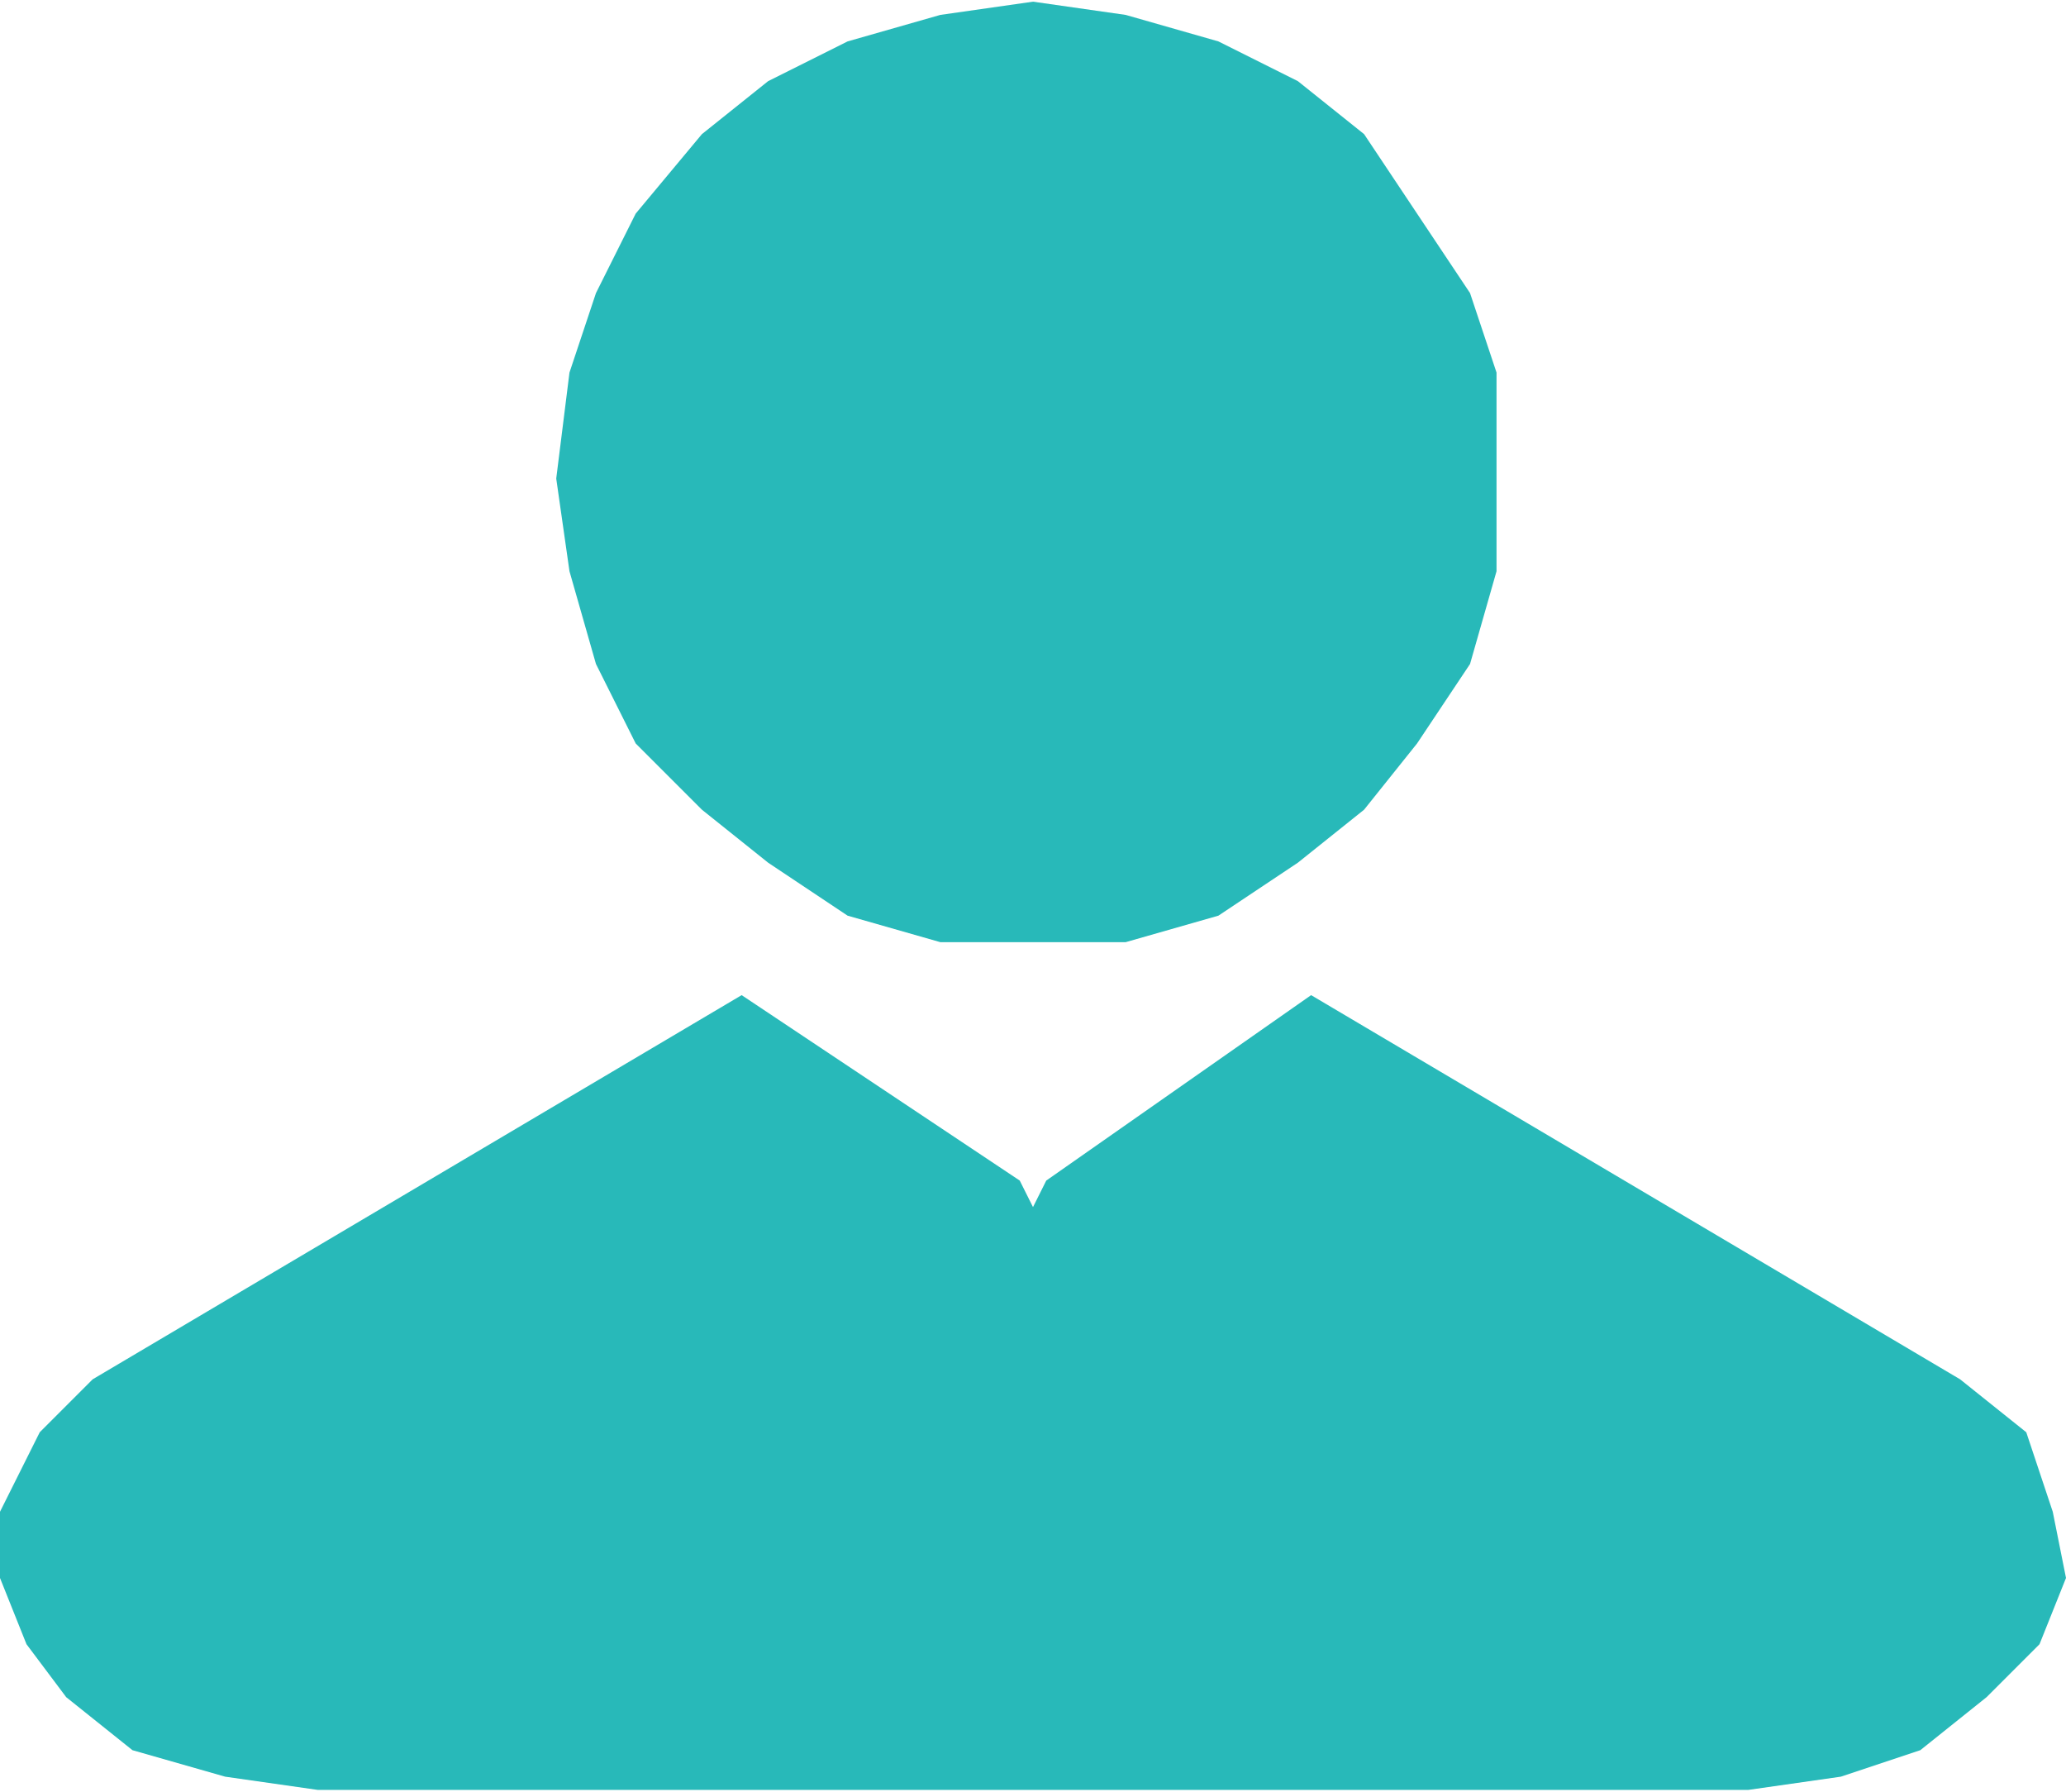<svg xmlns="http://www.w3.org/2000/svg" xml:space="preserve" width="1in" height="0.867in" style="shape-rendering:geometricPrecision; text-rendering:geometricPrecision; image-rendering:optimizeQuality; fill-rule:evenodd; clip-rule:evenodd"
viewBox="0 0 0.156 0.135"
 xmlns:xlink="http://www.w3.org/1999/xlink">
 <g><g>
   <polygon style="fill:#28B9B9" points="0.042,0.036 0.043,0.028 0.045,0.022 0.048,0.016 0.053,0.01 0.058,0.006 0.064,0.003 0.071,0.001 0.078,0 0.085,0.001 0.092,0.003 0.098,0.006 0.103,0.01 0.107,0.016 0.111,0.022 0.113,0.028 0.113,0.036 0.113,0.043 0.111,0.05 0.107,0.056 0.103,0.061 0.098,0.065 0.092,0.069 0.085,0.071 0.078,0.071 0.071,0.071 0.064,0.069 0.058,0.065 0.053,0.061 0.048,0.056 0.045,0.05 0.043,0.043 "/>
   <polygon style="fill:#28B9B9" points="0.078,0.091 0.077,0.089 0.056,0.075 0.007,0.104 0.003,0.108 0,0.114 -0,0.119 0.002,0.124 0.005,0.128 0.01,0.132 0.017,0.134 0.024,0.135 0.094,0.135 0.132,0.135 0.139,0.134 0.145,0.132 0.15,0.128 0.154,0.124 0.156,0.119 0.155,0.114 0.153,0.108 0.148,0.104 0.099,0.075 0.079,0.089 "/>
  </g>
 </g>
</svg>
